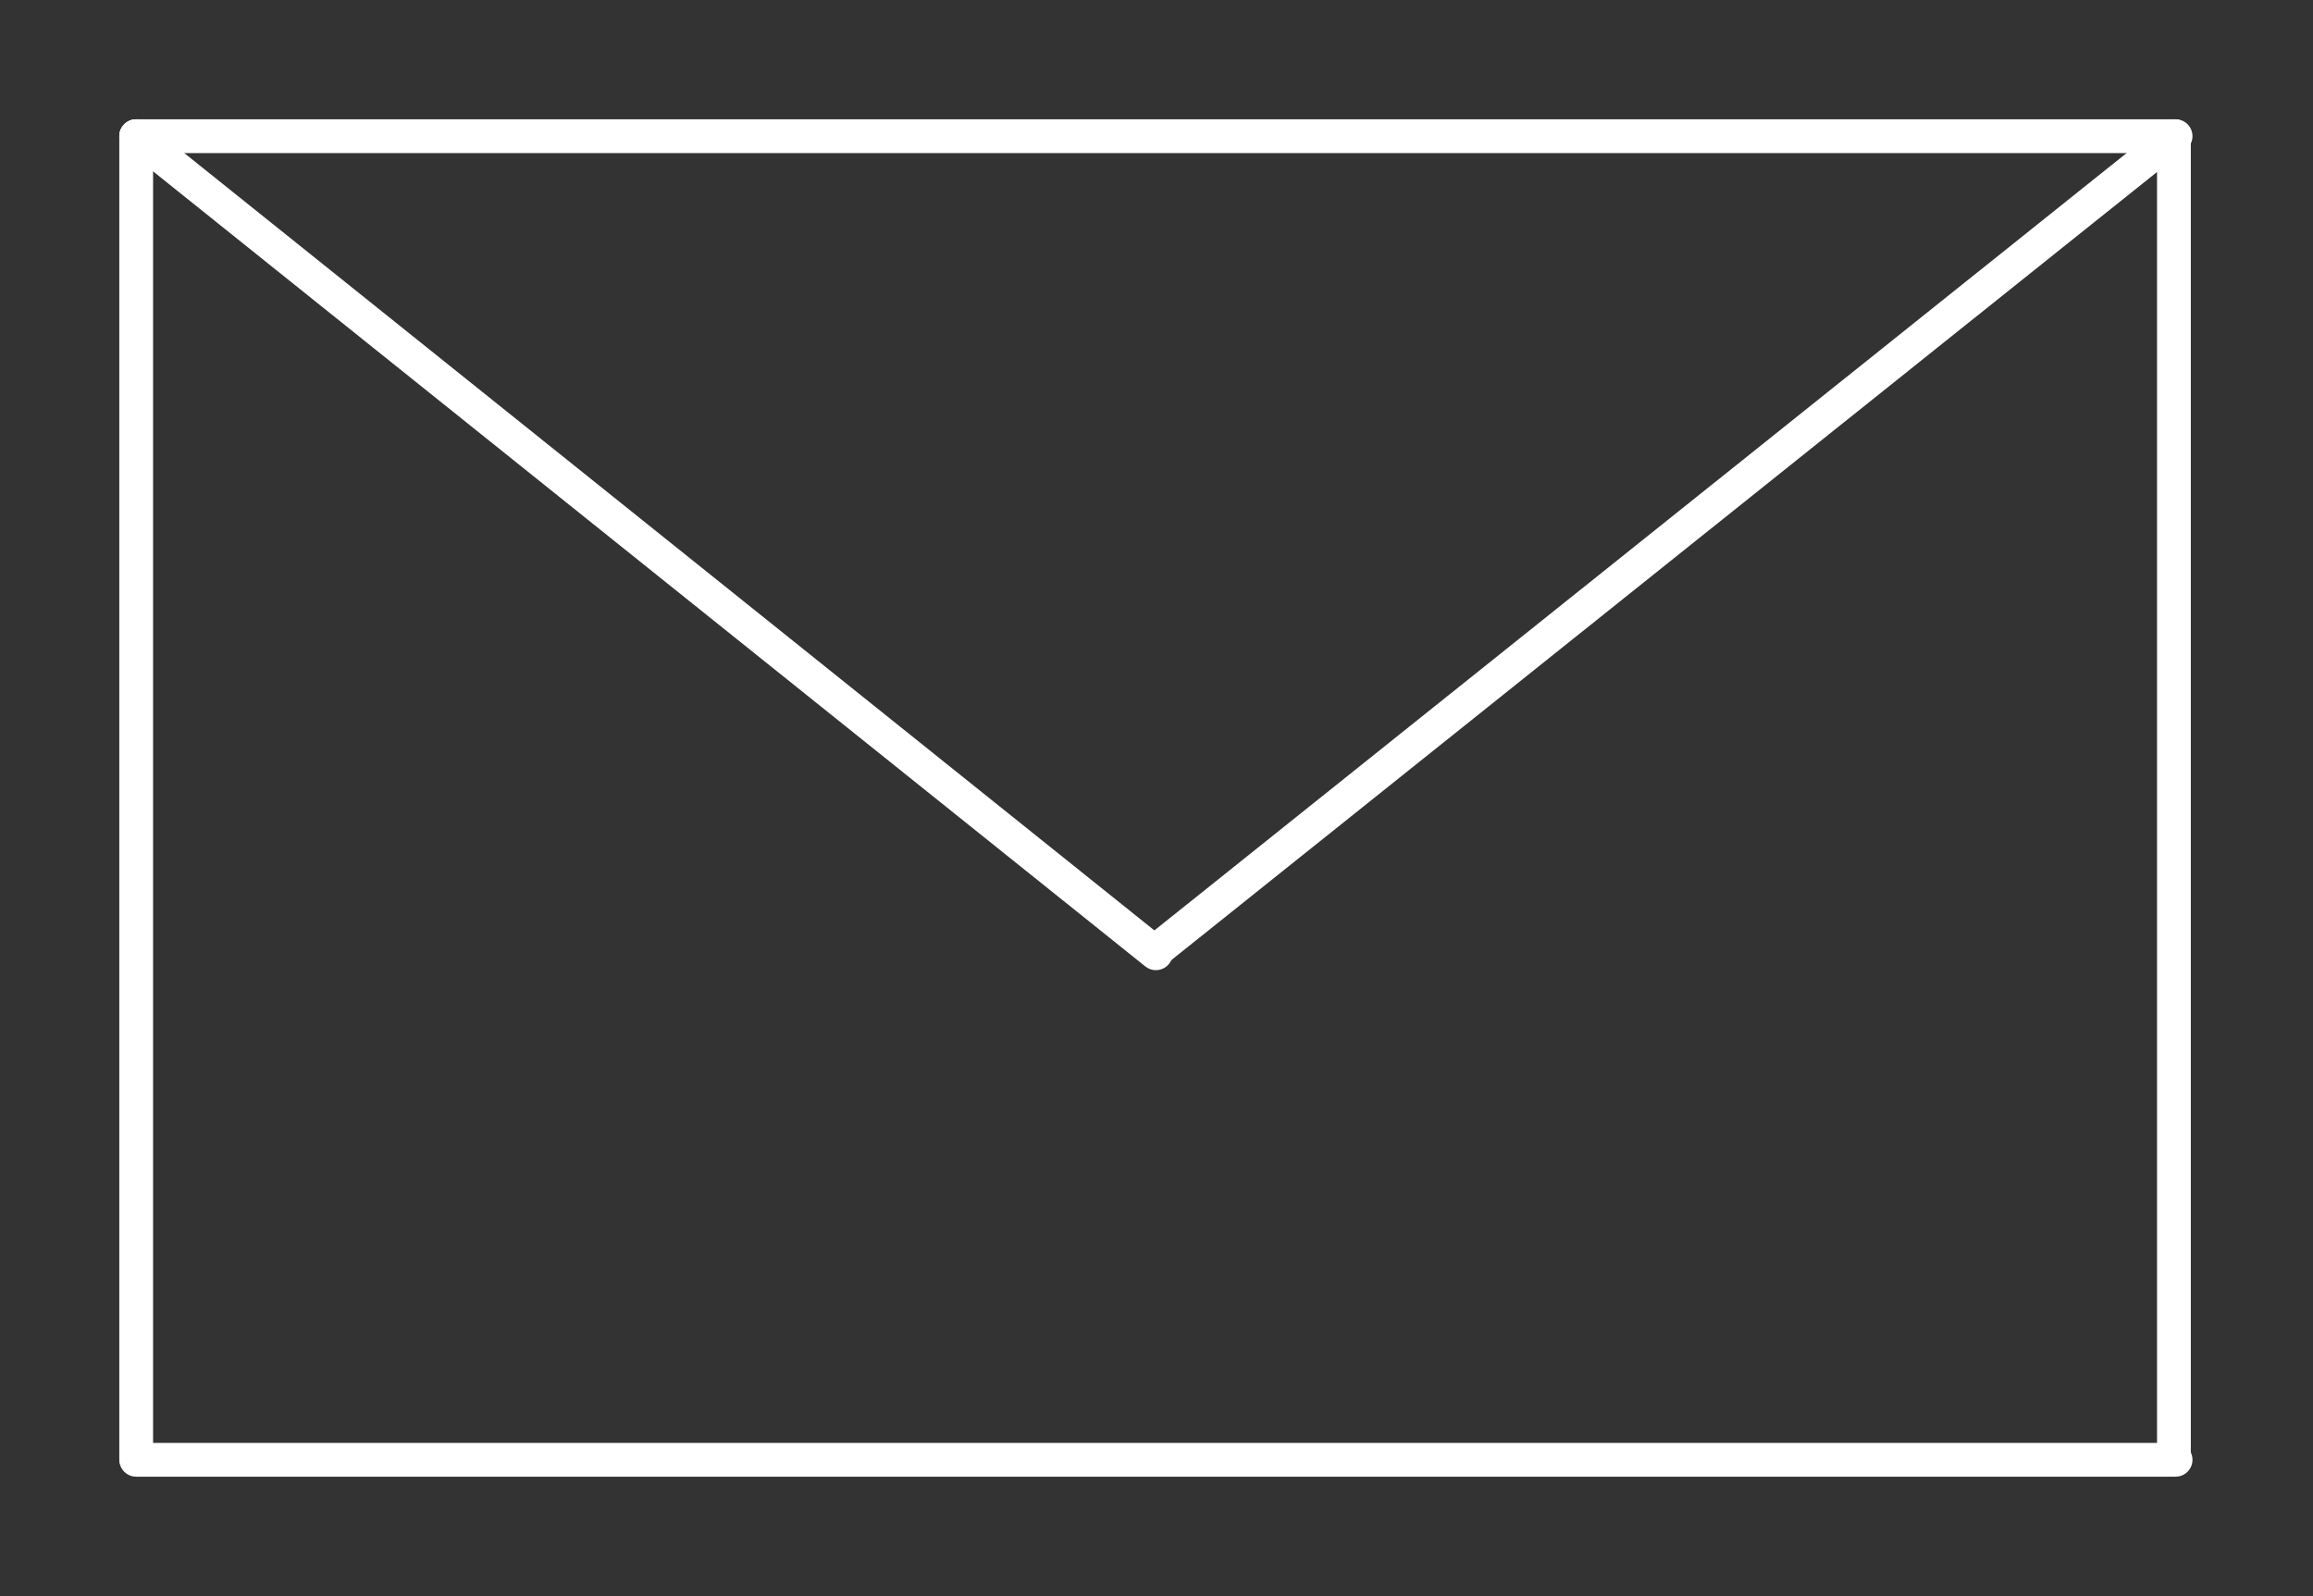 <?xml version="1.0" encoding="UTF-8" standalone="no"?><!DOCTYPE svg PUBLIC "-//W3C//DTD SVG 1.1//EN" "http://www.w3.org/Graphics/SVG/1.1/DTD/svg11.dtd"><svg width="100%" height="100%" viewBox="0 0 639 441" version="1.1" xmlns="http://www.w3.org/2000/svg" xmlns:xlink="http://www.w3.org/1999/xlink" xml:space="preserve" style="fill-rule:evenodd;clip-rule:evenodd;stroke-linecap:round;stroke-miterlimit:8;"><rect x="0" y="0" width="639" height="441" fill="#333333" stroke="none"/><g id="email"><rect x="28.417" y="28.417" width="584" height="384.072" style="fill:#fff;fill-opacity:0;fill-rule:nonzero;"/><path d="M37.624,403.282l563.415,0" style="fill:none;stroke:#fff;stroke-width:9.33px;"/><path d="M37.624,37.624l563.415,0" style="fill:none;stroke:#fff;stroke-width:9.33px;"/><path d="M37.624,37.624l0,365.286" style="fill:none;stroke:#fff;stroke-width:9.33px;"/><path d="M600.579,37.624l0,365.286" style="fill:none;stroke:#fff;stroke-width:9.33px;"/><path d="M37.624,37.624l281.707,225.72" style="fill:none;stroke:#fff;stroke-width:9.33px;"/><path d="M319.101,262.86l281.709,-225.236" style="fill:none;stroke:#fff;stroke-width:9.33px;"/></g></svg>